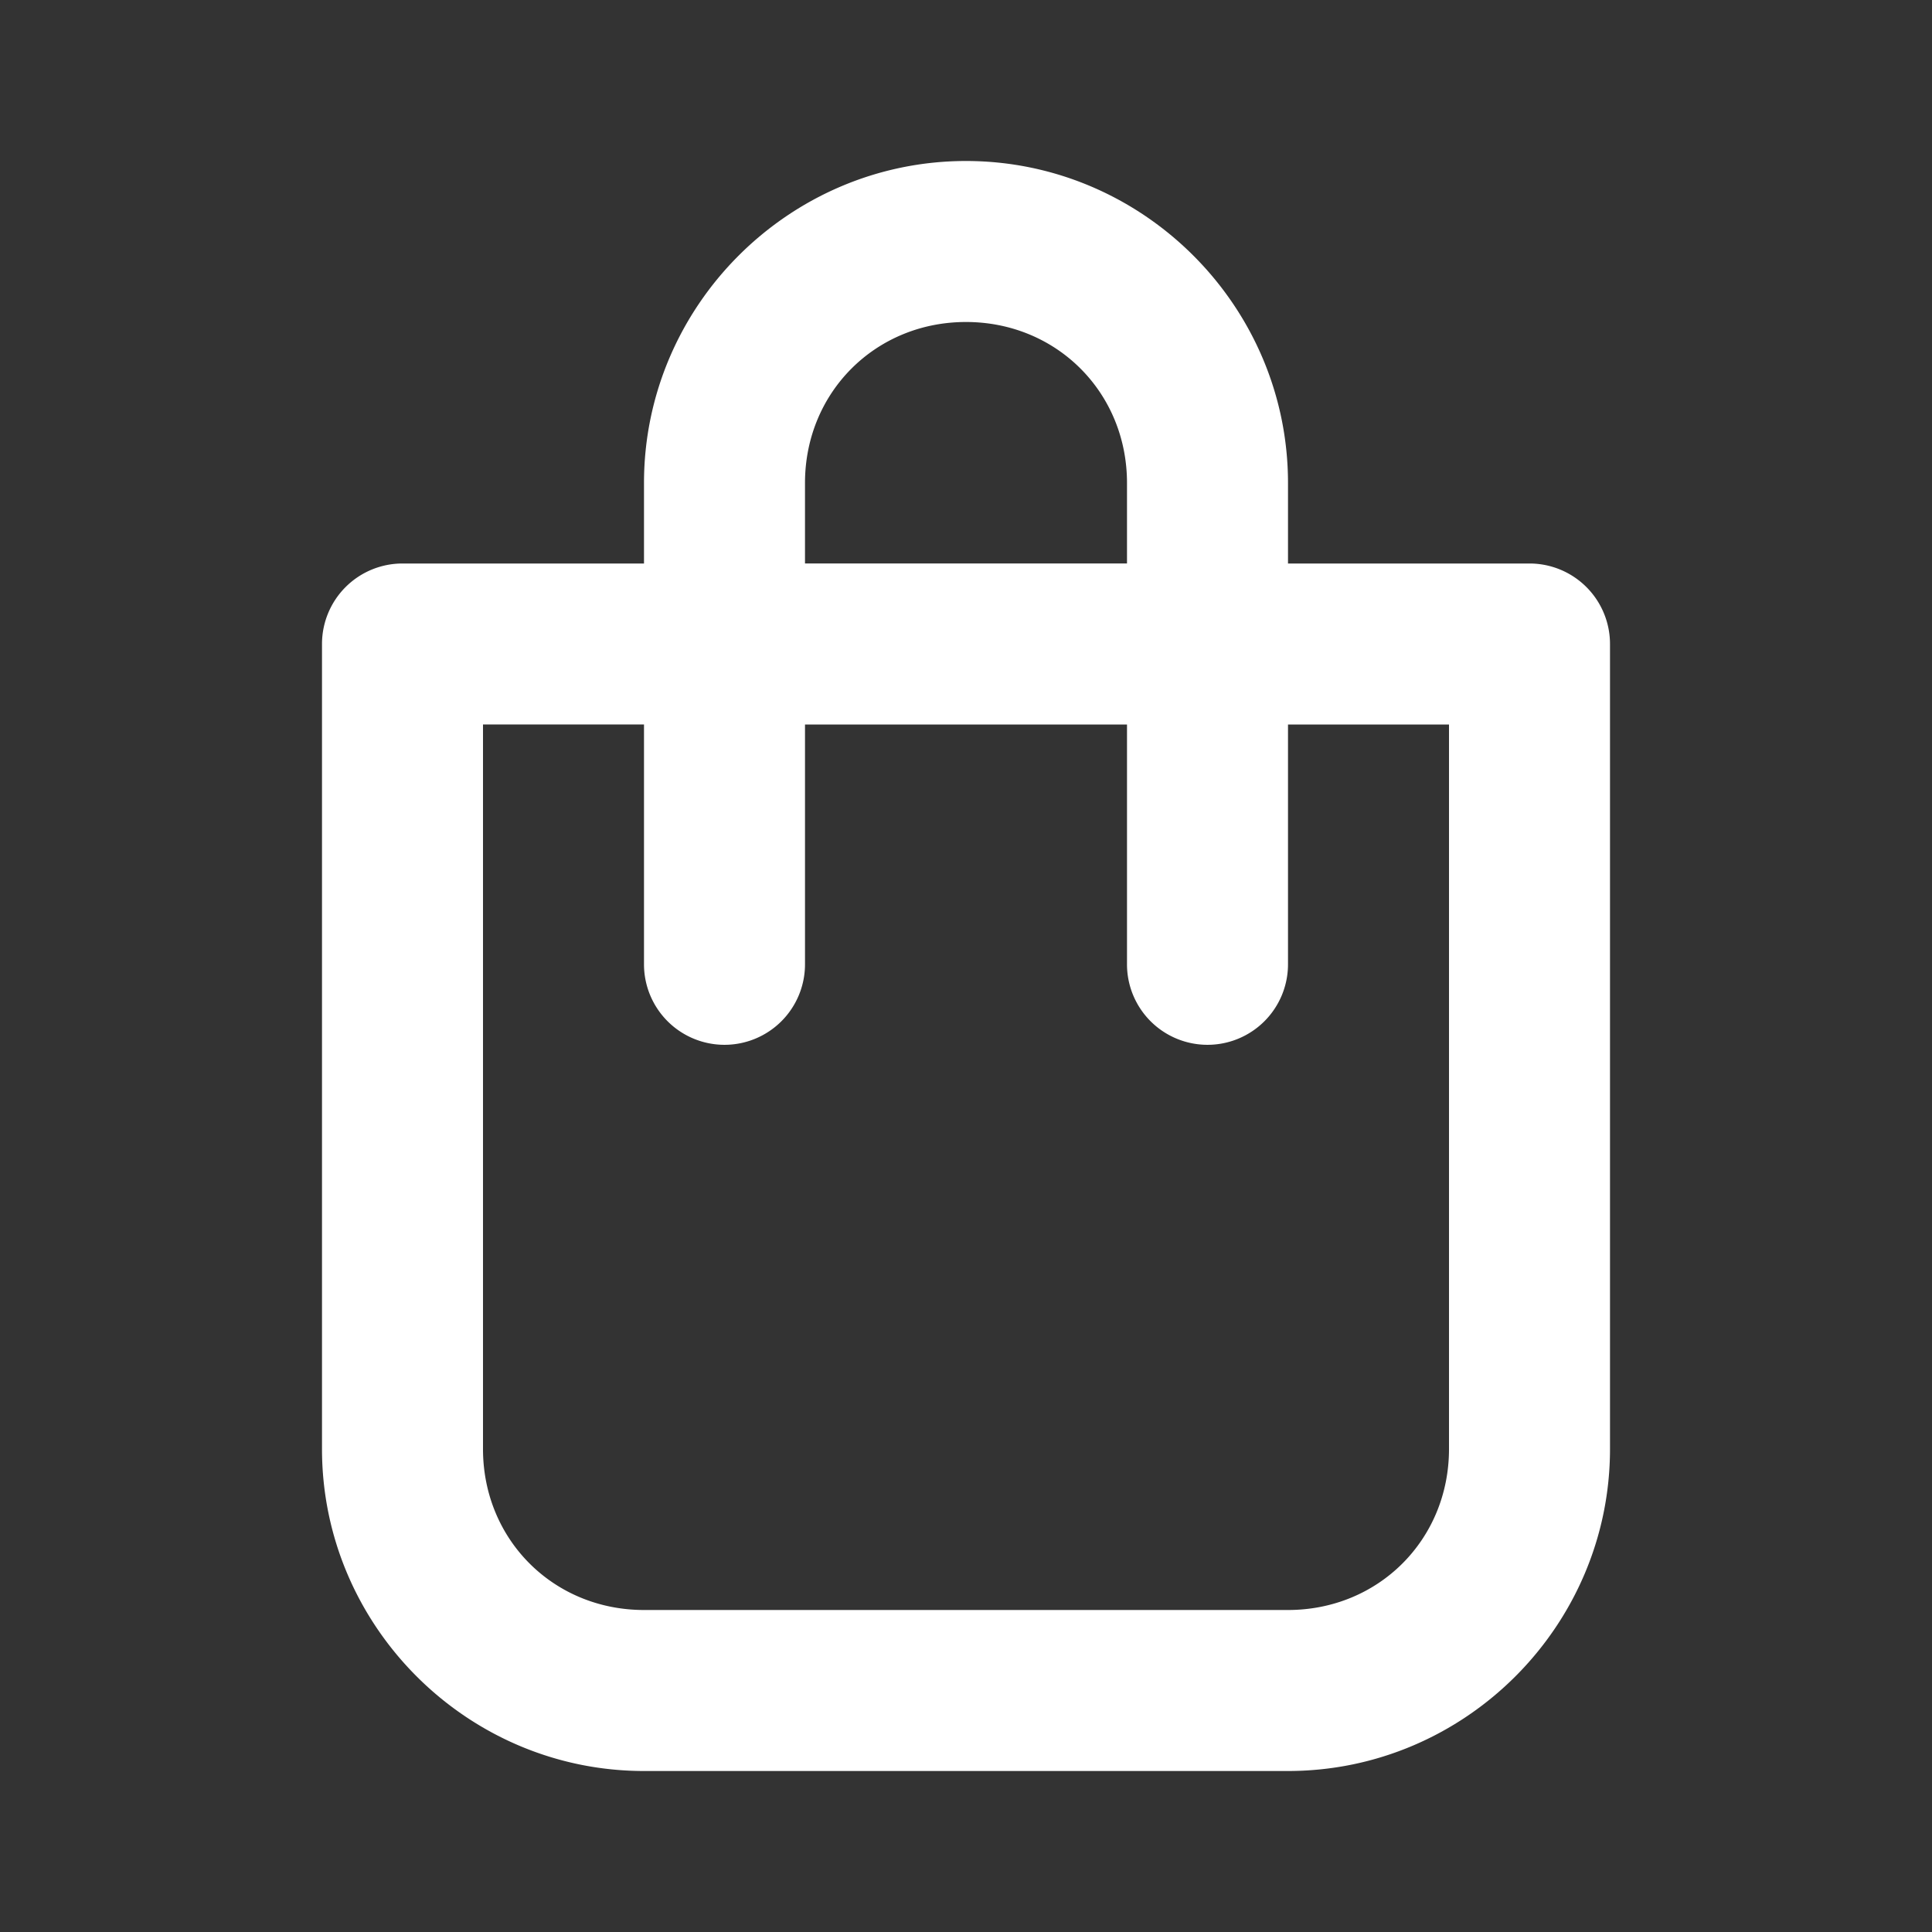 <svg viewBox="0 0 24 24" xmlns="http://www.w3.org/2000/svg"><rect x="0" y="0" width="24" height="24" fill="#333333" stroke="none"/><g display="inline"><path d="M12 292.65c-2.199 0-4 1.801-4 4v1H5a1 1 0 0 0-1 1v10c0 2.199 1.801 4 4 4h8c2.199 0 4-1.801 4-4v-10a1 1 0 0 0-1-1h-3v-1c0-2.199-1.801-4-4-4zm0 2c1.125 0 2 .875 2 2v1h-4v-1c0-1.125.875-2 2-2zm-6 5h2v2.979a1 1 0 0 0 1 1 1 1 0 0 0 1-1v-2.979h4v2.979a1 1 0 0 0 1 1 1 1 0 0 0 1-1v-2.979h2v9c0 1.125-.875 2-2 2H8c-1.125 0-2-.875-2-2z" style="line-height:normal;font-variant-ligatures:normal;font-variant-position:normal;font-variant-caps:normal;font-variant-numeric:normal;font-variant-alternates:normal;font-variant-east-asian:normal;font-feature-settings:normal;font-variation-settings:normal;text-indent:0;text-align:start;text-decoration-line:none;text-decoration-style:solid;text-decoration-color:#000;text-transform:none;text-orientation:mixed;white-space:normal;shape-padding:0;shape-margin:0;inline-size:0;isolation:auto;mix-blend-mode:normal;solid-color:#000;solid-opacity:1" transform="translate(0 -290.65)" color="#000000" font-style="normal" font-variant="normal" font-weight="400" font-stretch="normal" font-size="medium" font-family="sans-serif" text-decoration="none" letter-spacing="normal" word-spacing="normal" writing-mode="lr-tb" direction="ltr" dominant-baseline="auto" baseline-shift="baseline" text-anchor="start" clip-rule="nonzero" display="inline" overflow="visible" visibility="visible" opacity="1" color-interpolation="sRGB" color-interpolation-filters="linearRGB" vector-effect="none" fill="#ffffff" fill-opacity="1" fill-rule="nonzero" stroke="none" stroke-linecap="round" stroke-linejoin="round" stroke-miterlimit="4" stroke-dasharray="none" stroke-dashoffset="0" stroke-opacity="1" color-rendering="auto" image-rendering="auto" shape-rendering="auto" text-rendering="auto" enable-background="accumulate" stop-color="#ffffff" stop-opacity="1" class="fill-000000 stop-color-000000"></path></g></svg>